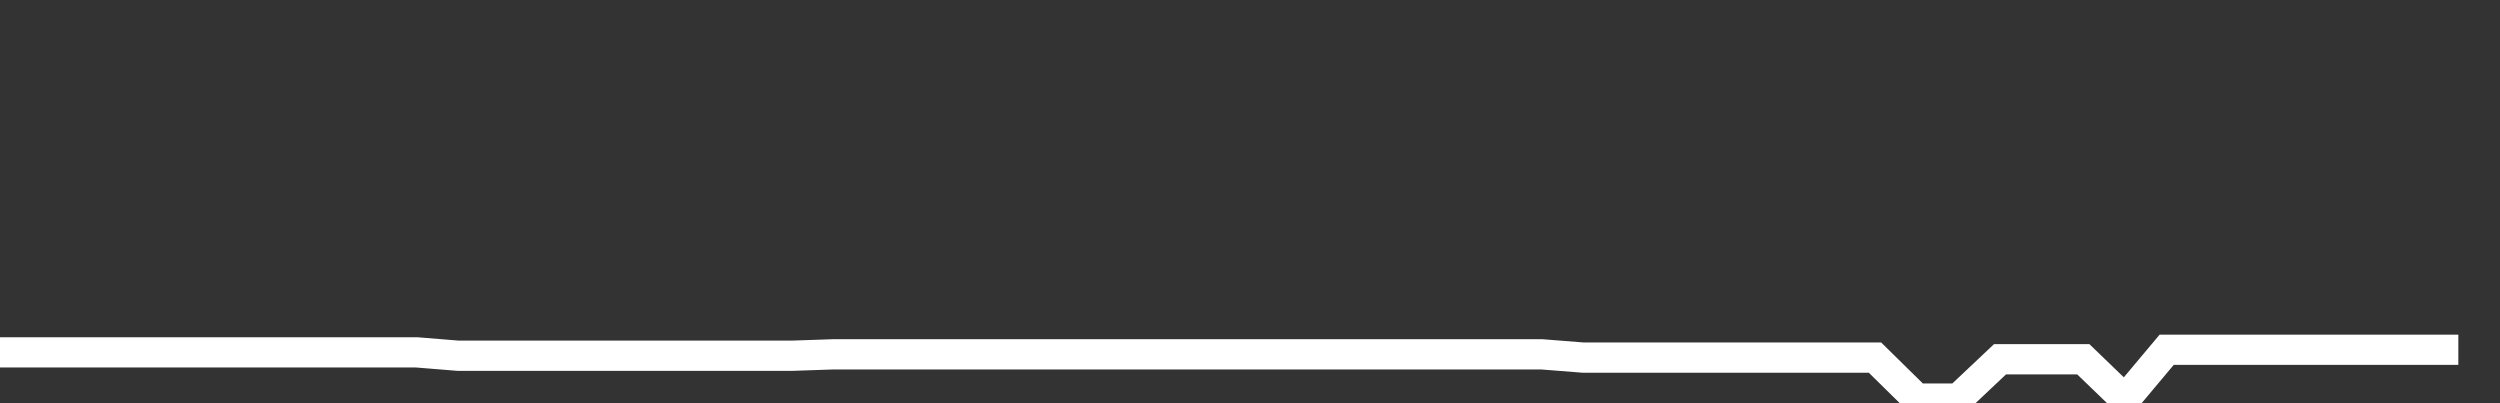 <svg xmlns="http://www.w3.org/2000/svg" width="248" height="40" viewBox="0 0 248 40" shape-rendering="auto"><rect x="0" y="0" width="248" height="40" fill="#333333" stroke="none"/><polyline points="0, 34.955 4.133, 34.955 8.267, 34.955 12.4, 34.955 16.533, 34.955 20.667, 34.955 24.8, 34.955 28.933, 34.955 33.067, 34.955 37.2, 34.955 41.333, 34.955 45.467, 35.29 49.6, 35.29 53.733, 35.29 57.867, 35.29 62, 35.29 66.133, 35.29 70.267, 35.29 74.4, 35.29 78.533, 35.29 82.667, 35.149 86.8, 35.149 90.933, 35.149 95.067, 35.149 99.2, 35.149 103.333, 35.149 107.467, 35.149 111.6, 35.149 115.733, 35.149 119.867, 35.149 124, 35.149 128.133, 35.149 132.267, 35.149 136.4, 35.149 140.533, 35.149 144.667, 35.149 148.8, 35.149 152.933, 35.149 157.067, 35.475 161.2, 35.475 165.333, 35.475 169.467, 35.475 173.6, 35.475 177.733, 35.475 181.867, 35.475 186, 35.475 190.133, 39.54 194.267, 39.54 198.4, 35.641 202.533, 35.641 206.667, 35.641 210.8, 39.627 214.933, 34.697 219.067, 34.697 223.2, 34.697 227.333, 34.697 231.467, 34.697 235.6, 34.697 239.733, 34.697 243.867, 34.697 248" stroke="#fff" stroke-width="3" stroke-opacity="1" fill="none" fill-opacity="0"></polyline></svg>